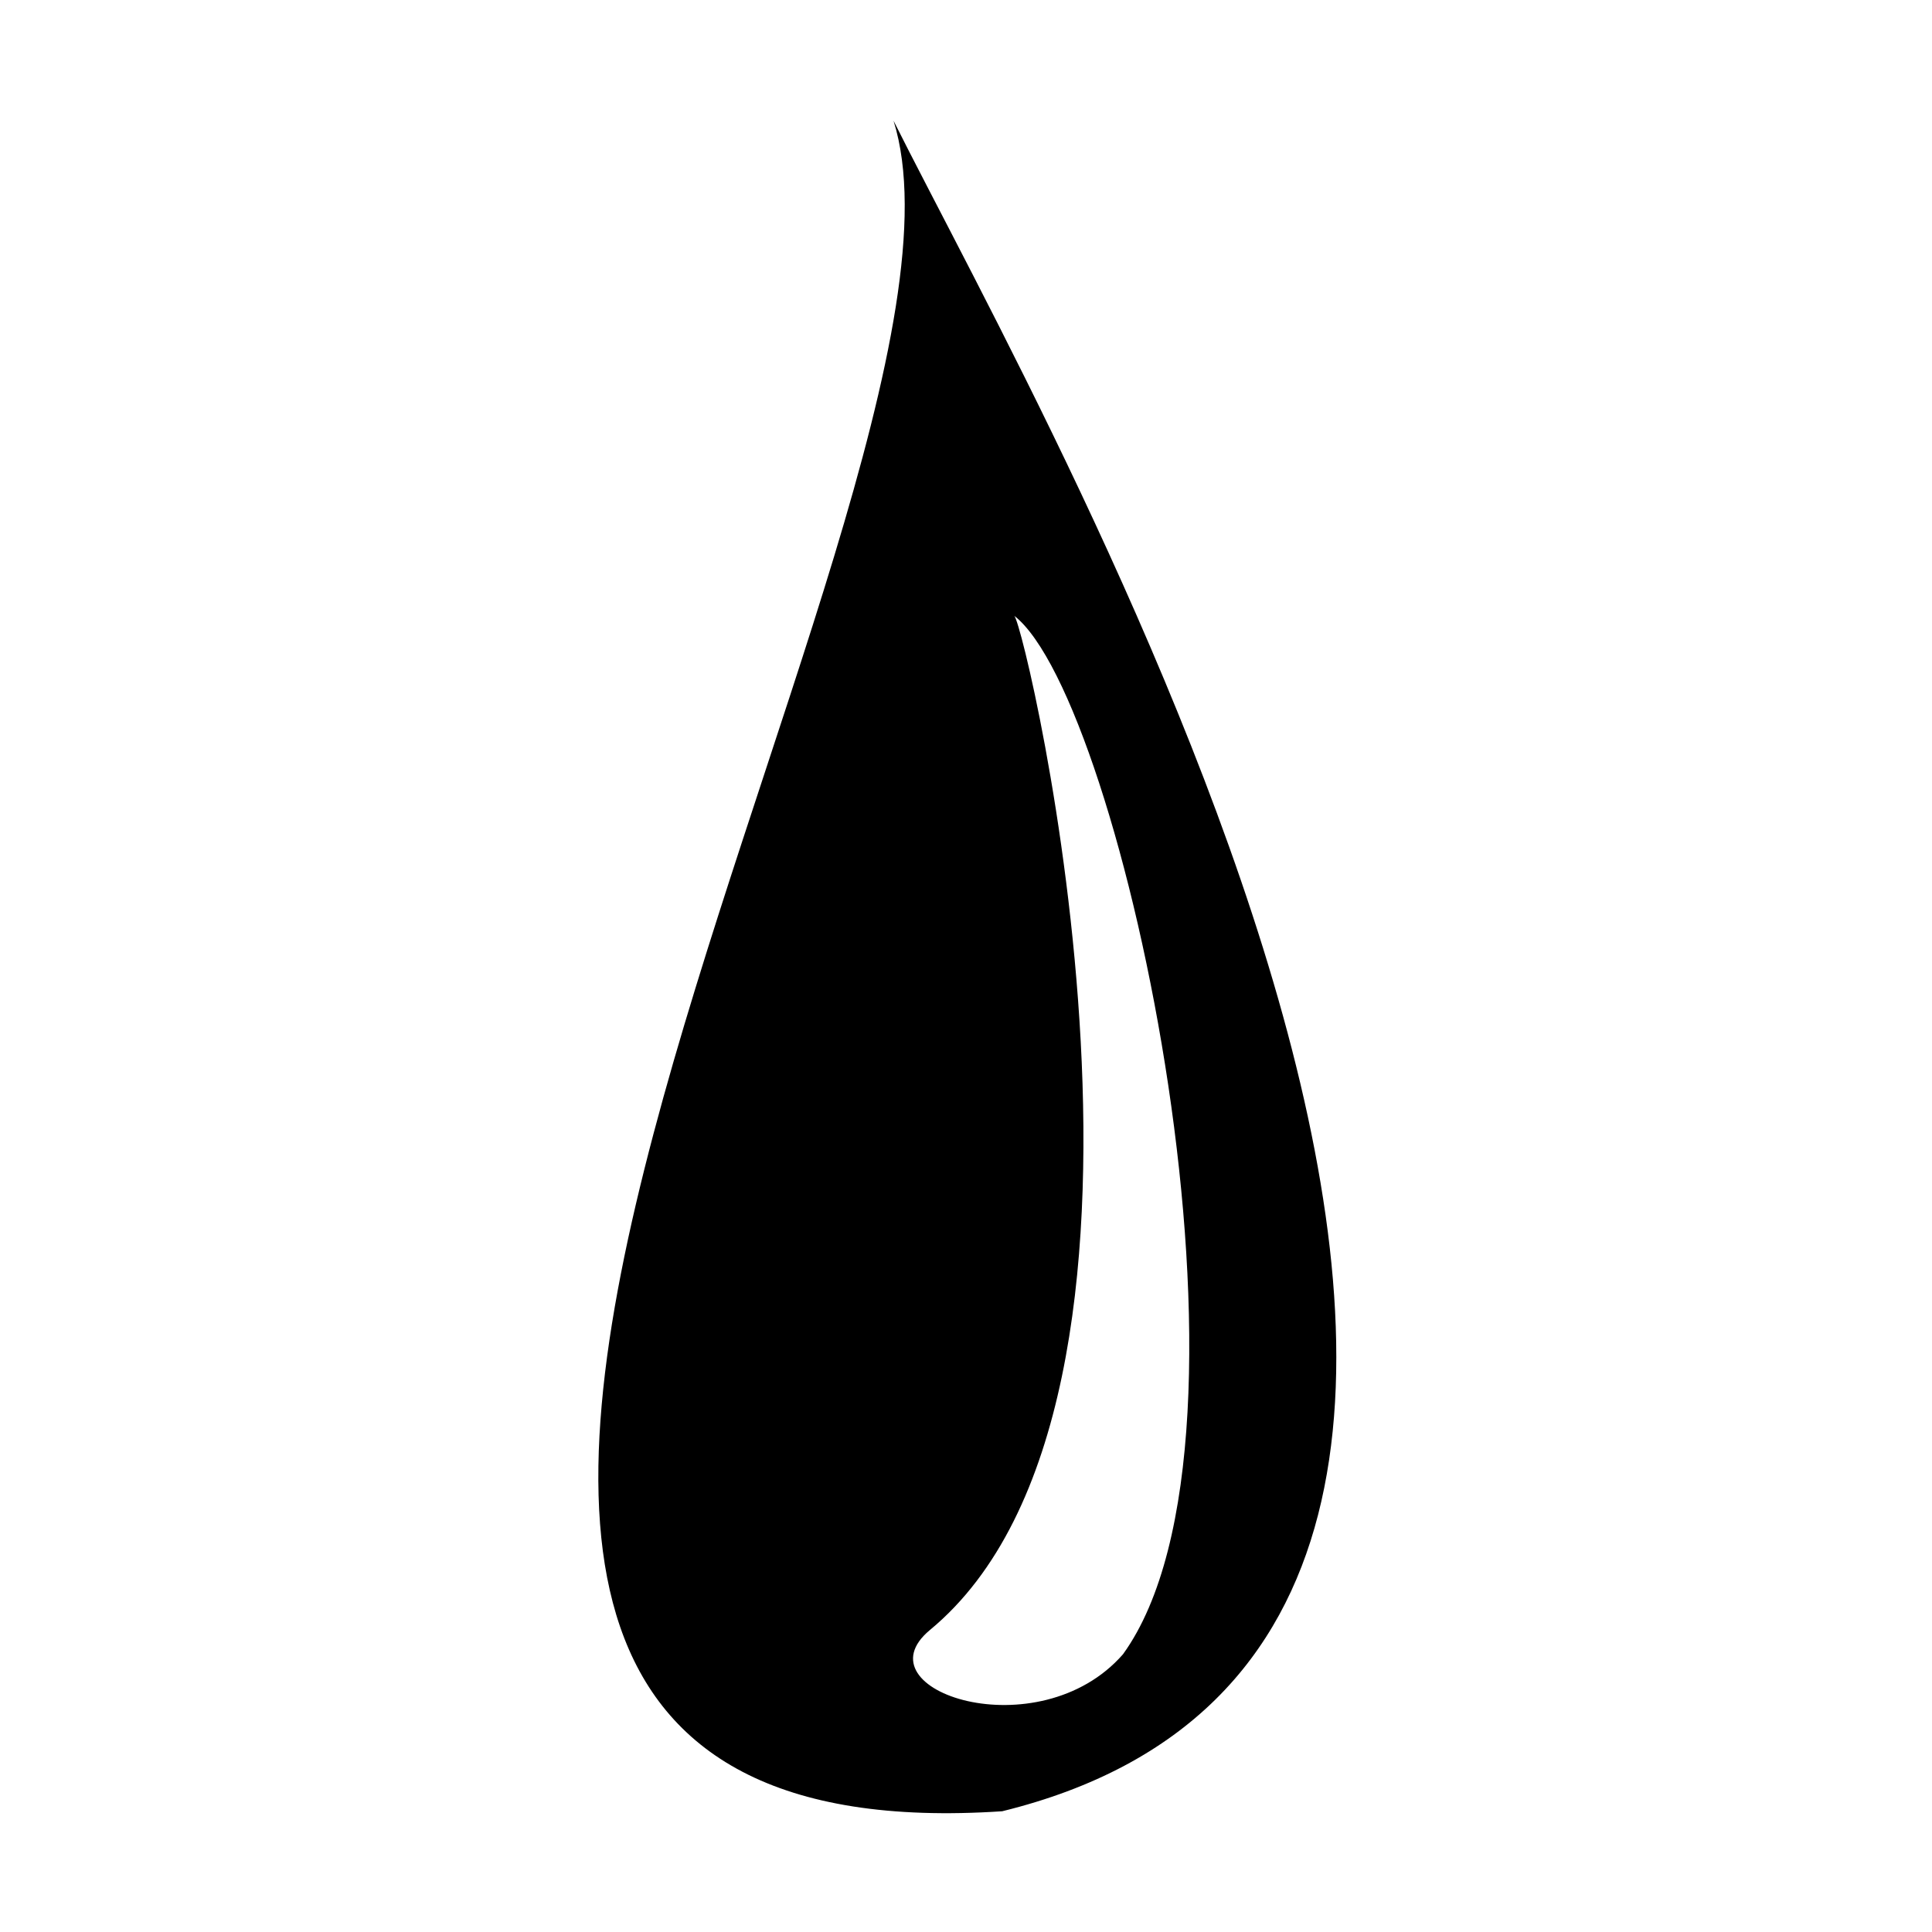 <svg xmlns="http://www.w3.org/2000/svg" width="16" height="16" viewBox="0 0 16 16"><path d="M7.7,13.5c2.3-1.9,0.8-8.3,0.7-8.4c0.9,0.7,2.2,6.8,0.9,8.6C8.6,14.5,7.1,14,7.7,13.5L7.7,13.5z M8.3,15C14.4,13.5,8.7,3.6,7.4,1C8.4,4.2,0.8,15.5,8.3,15z"/></svg>